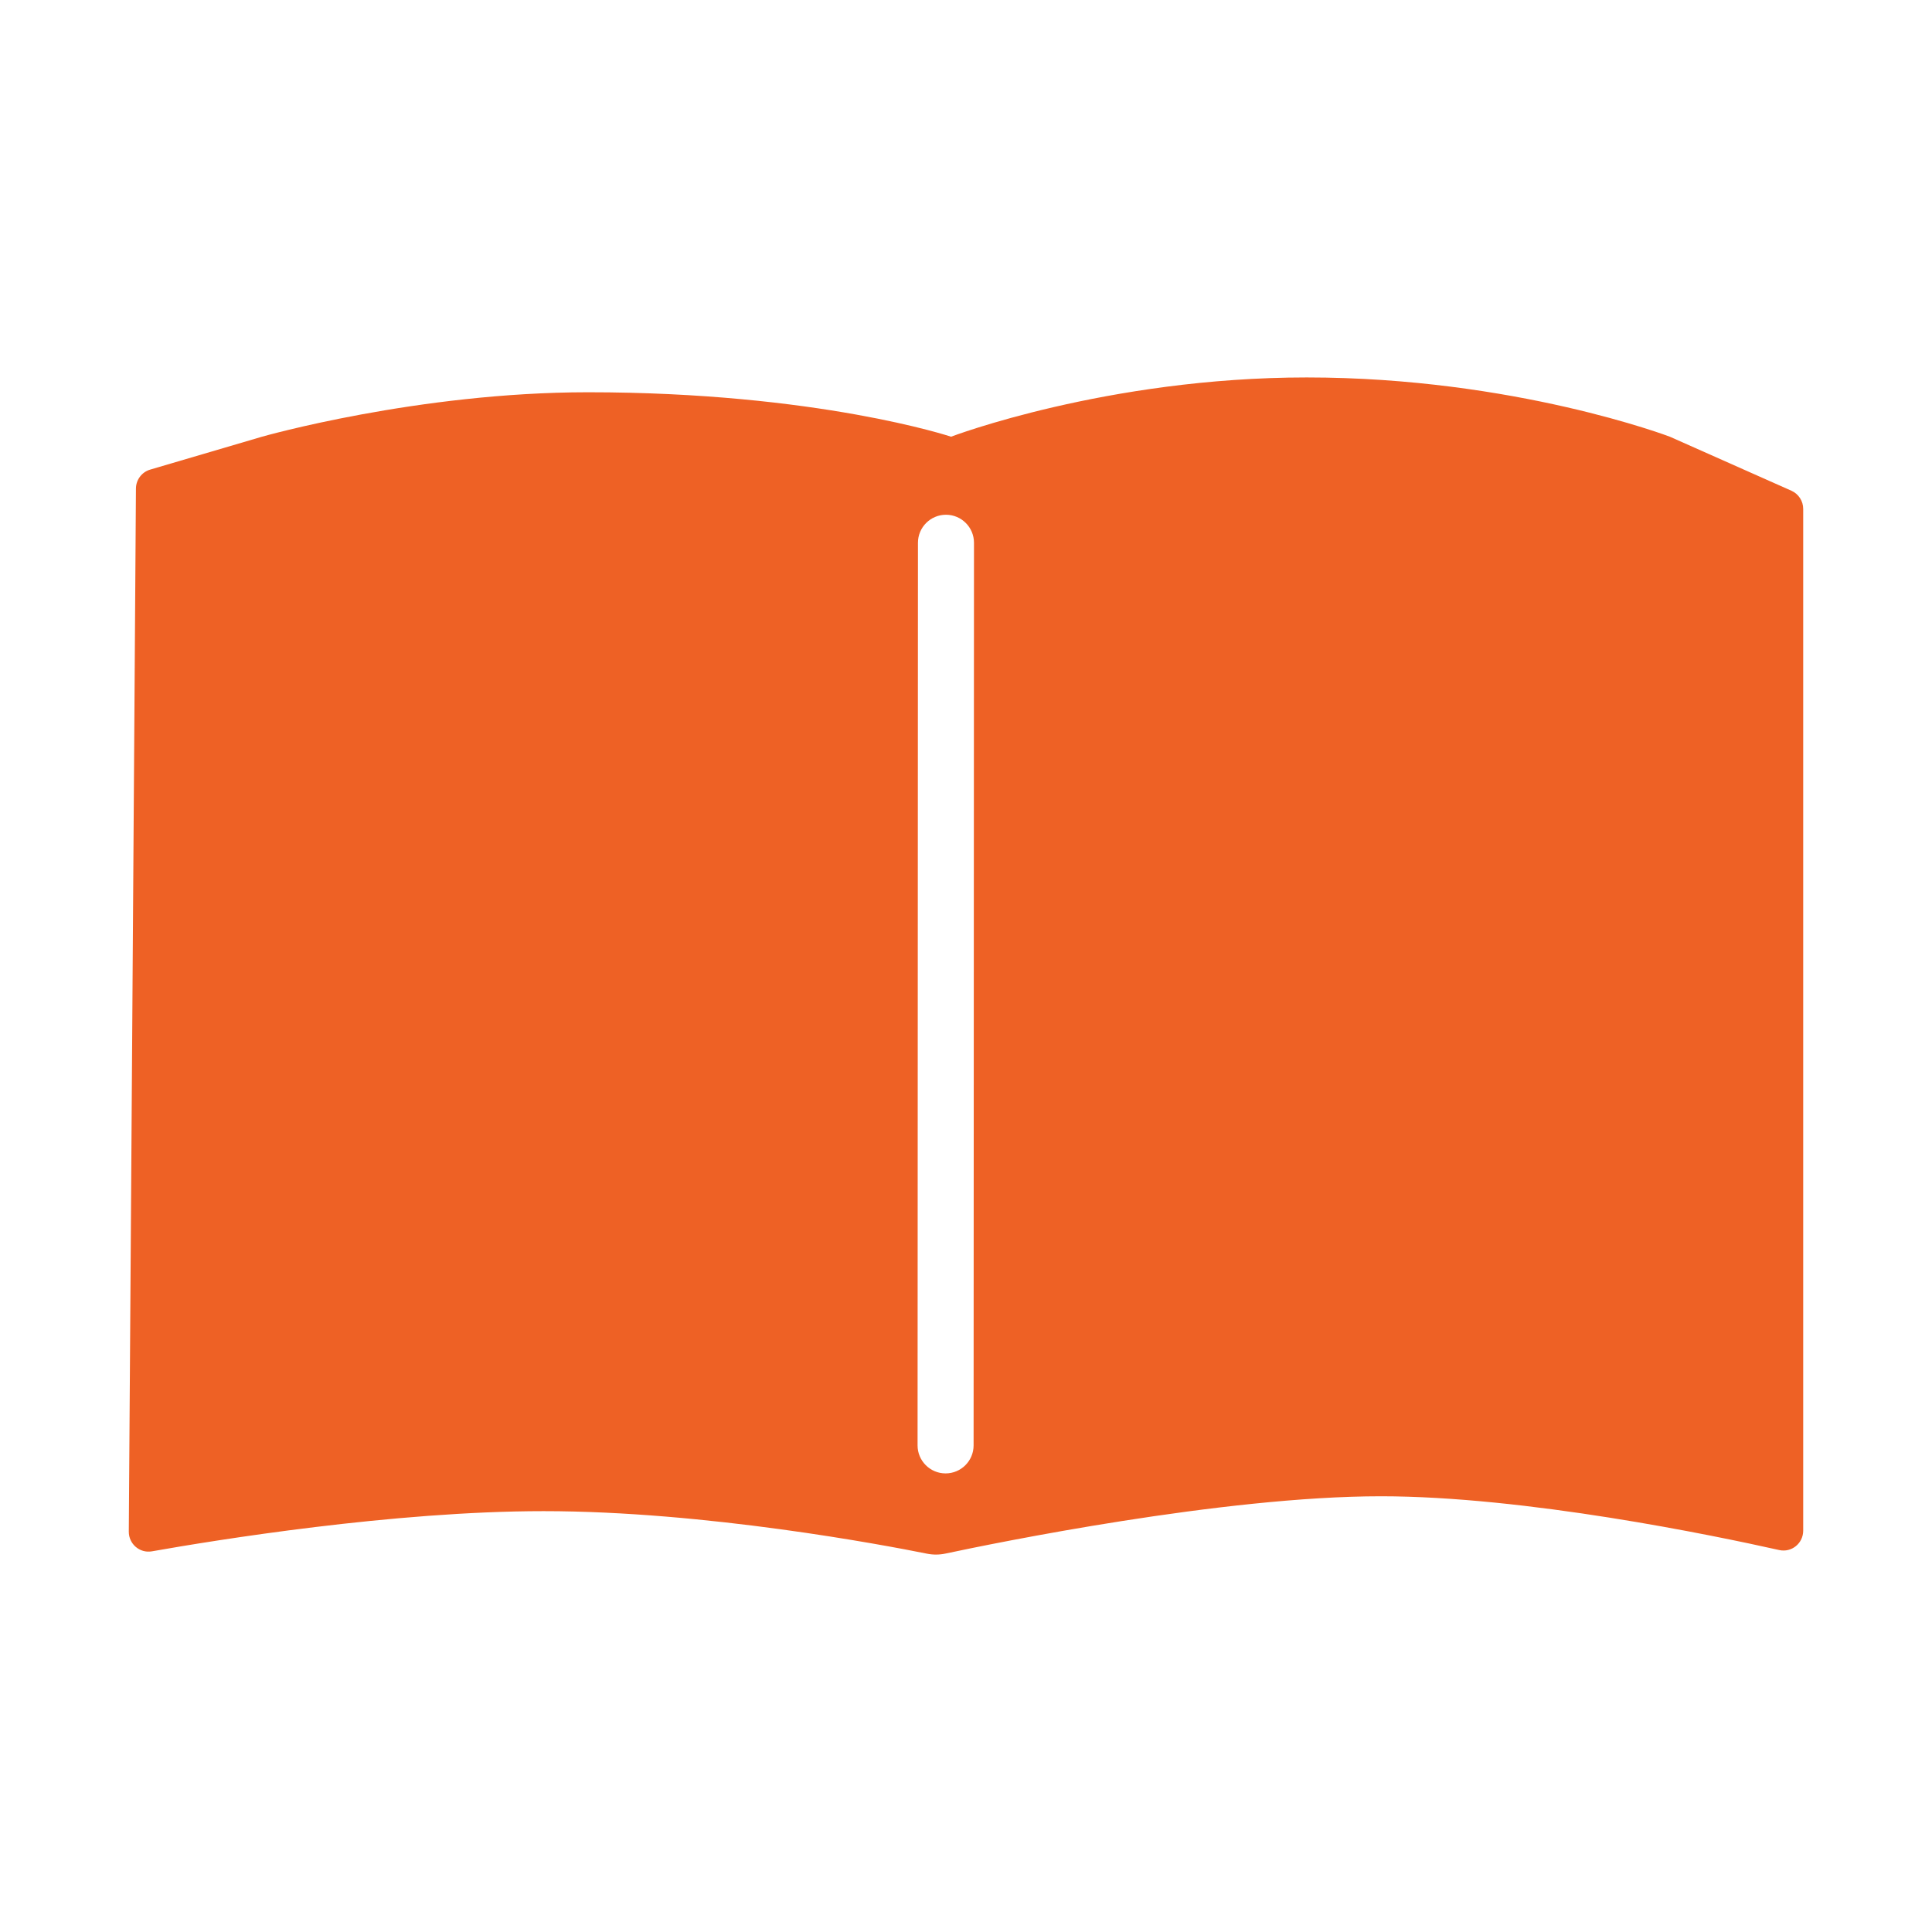 <?xml version="1.0" encoding="utf-8"?>
<!-- Generator: Adobe Illustrator 22.1.0, SVG Export Plug-In . SVG Version: 6.00 Build 0)  -->
<svg version="1.1" xmlns="http://www.w3.org/2000/svg" xmlns:xlink="http://www.w3.org/1999/xlink" x="0px" y="0px"
	 viewBox="0 0 30 30" style="enable-background:new 0 0 30 30;" xml:space="preserve">
<style type="text/css">
	.st0{display:none;}
	.st1{display:inline;}
	.st2{fill:#EF6225;}
	.st3{fill:#EE6125;}
	.st4{display:inline;fill:#EE6125;}
	.st5{display:inline;opacity:0.3;}
</style>
<g id="Cap" class="st0">
	<g id="Layer_2_3_" class="st1">
		<g id="black_icons_1_">
			<path class="st2" d="M22.271,15.55c-0.131-0.088-0.298-0.104-0.444-0.043l-6.433,2.838
				l-6.741-3.034c-0.14-0.059-0.301-0.046-0.429,0.035
				c-0.126,0.077-0.209,0.208-0.224,0.355l-0.77,6.387
				c-0.021,0.18,0.06,0.356,0.209,0.458c0.157,0.107,0.364,0.107,0.522,0
				c1.419-0.997,3.193-2.072,3.644-2.072c0.355,0,1.845,1.167,3.168,2.501
				c0.087,0.085,0.204,0.133,0.326,0.135c0.107-0.001,0.211-0.038,0.294-0.106
				c1.103-0.926,2.963-2.232,3.655-2.232c0.809,0,2.445,1.292,2.959,1.749
				c0.085,0.071,0.191,0.11,0.302,0.11c0.077-0,0.153-0.02,0.22-0.057
				c0.161-0.091,0.258-0.266,0.248-0.451l-0.309-6.209
				c-0.005-0.154-0.083-0.296-0.209-0.383"/>
			<path class="st2" d="M15.409,5.601c-0.102-0.037-0.214-0.037-0.316,0L2.32,10.213
				c-0.19,0.067-0.317,0.246-0.319,0.447c-0.006,0.196,0.104,0.377,0.28,0.461
				l2.7,1.338c-0.454,0.71-0.88,1.866-0.781,3.903h-0.071
				c-0.408,0-0.745,0.174-0.745,0.607v1.27C3.379,18.596,3.615,18.913,3.959,19.009
				l-0.791,5.322l0.518-0.309c0.06-0.043-0.213-0.092-0.128-0.135
				c0.018,0.195,0.05,0.383,0.241,0.454c0.056,0.021,0.114,0.032,0.174,0.032
				c0.204-0.018,0.39-0.122,0.511-0.287c0.047-0.051,0.1-0.097,0.156-0.138
				l0.114,0.124c0.107,0.191,0.297,0.322,0.514,0.355l0.106-0.018
				c0.237-0.087,0.414-0.287,0.472-0.532c0.109,0.031,0.215,0.073,0.316,0.124
				l0.11,0.234L5.428,18.998c0.337-0.103,0.571-0.41,0.578-0.763v-1.27
				c0-0.433-0.394-0.607-0.802-0.607H4.949l1.022-3.442l4.151,1.88l4.967,1.884
				c0.104,0.039,0.219,0.039,0.323,0l5.677-2.37l6.653-3.172
				c0.239-0.13,0.328-0.429,0.198-0.669c-0.054-0.101-0.142-0.179-0.248-0.222
				L15.409,5.601z"/>
		</g>
	</g>
</g>
<g id="Paper" class="st0">
	<g id="Layer_2_1_" class="st1">
		<g id="orange_icons">
			<rect x="15.777" y="6.316" class="st2" width="6.54" height="5.431"/>
			<rect x="8.434" y="7.119" class="st2" width="6.442" height="1.208"/>
			<rect x="8.434" y="10.539" class="st2" width="6.442" height="1.208"/>
			<rect x="8.434" y="13.659" class="st2" width="13.935" height="1.208"/>
			<rect x="8.486" y="16.576" class="st2" width="13.935" height="1.208"/>
			<rect x="8.486" y="19.748" class="st2" width="13.935" height="1.208"/>
			<rect x="8.532" y="22.614" class="st2" width="13.935" height="1.208"/>
			<path class="st2" d="M24.347,20.264V3.901h-1.553L22.708,3l-9.471,0.901H6.724v0.614
				L5.177,4.664l1.547,16.298v5.476h0.516L7.298,27l5.94-0.561h11.109v-1.051
				l0.476-0.052L24.347,20.264z M23.505,25.655H7.566V4.684h15.939V25.655z"/>
		</g>
	</g>
</g>
<g id="Team" class="st0">
	<g id="Layer_2_4_" class="st1">
		<g id="orange_icons_1_">
			<path class="st2" d="M7.08,21.1c-0.846,0.003-1.534-0.68-1.537-1.525
				c-0.003-0.846,0.68-1.534,1.525-1.537c0.846-0.003,1.534,0.679,1.537,1.525
				c0,0.843-0.682,1.528-1.525,1.531"/>
			<path class="st2" d="M4,26.642v-3.002c0.007-1.083,0.886-1.957,1.969-1.957h2.108
				c1.101-0.007,2.009,0.863,2.047,1.963v3.002L4,26.642z"/>
			<path class="st2" d="M22.926,20.968c0.846,0.01,1.539-0.667,1.549-1.513
				c0.01-0.846-0.667-1.539-1.513-1.549c-0.846-0.01-1.539,0.667-1.549,1.513
				c-0,0.008-0,0.016-0,0.024c-0,0.842,0.683,1.525,1.525,1.525
				c0.002,0,0.004-0,0.006-0"/>
			<path class="st2" d="M26,26.642v-3.002c-0.007-1.083-0.886-1.957-1.969-1.957h-2.108
				c-1.099-0.007-2.005,0.859-2.047,1.957v3.002H26z"/>
			<path class="st2" d="M15,18.026c0.846,0.01,1.523,0.703,1.513,1.549
				c-0.01,0.846-0.703,1.523-1.549,1.513c-0.836-0.01-1.51-0.689-1.513-1.525
				c0.003-0.849,0.694-1.534,1.543-1.531C14.996,18.032,14.998,18.032,15,18.032"/>
			<path class="st2" d="M11.277,26.642l1.201-3.314c0.176-0.925,0.968-1.605,1.909-1.639
				h1.201c0.941,0.034,1.733,0.714,1.909,1.639l1.201,3.314H11.277z"/>
			<polygon class="st2" points="15,16.087 15,12.46 14.4,11.86 14.4,15.486 5.291,15.486 
				5.291,3.952 14.4,3.952 14.4,9.878 15,10.479 15,3.352 4.691,3.352 
				4.691,16.087 			"/>
			<path class="st2" d="M22.926,9.416c0.846,0.01,1.539-0.667,1.549-1.513
				s-0.667-1.539-1.513-1.549c-0.846-0.01-1.539,0.667-1.549,1.513
				c-0,0.006-0,0.012-0,0.018c0,0.846,0.686,1.531,1.531,1.531"/>
			<path class="st2" d="M24.031,9.902h-2.108c-0.373,0.003-0.738,0.107-1.057,0.3
				c-0.37,0.146-0.686,0.401-0.907,0.733l-1.267,1.909h-1.921l-2.714-2.714
				c-0.094-0.112-0.261-0.126-0.372-0.032c-0.112,0.094-0.126,0.261-0.032,0.372
				c0.01,0.011,0.02,0.022,0.032,0.032l2.582,2.582
				c-0.076,0.12-0.125,0.255-0.144,0.396c-0.003,0.351,0.279,0.639,0.63,0.642
				c0.004,0,0.008,0,0.012,0h2.12c0.264,0.011,0.518-0.1,0.691-0.3
				c0.102-0.144,0.204-0.3,0.3-0.444v2.846h6.124v-4.365
				c-0.007-1.083-0.886-1.957-1.969-1.957"/>
		</g>
	</g>
</g>
<g id="Books" class="st0">
	<g id="Layer_2_2_" class="st1">
		<g id="black_icons">
			<path class="st2" d="M11.015,23.315L2.556,17.395c-0.085-0.057-0.152-0.136-0.194-0.229
				l0,0c-0.504-1.104-0.482-2.378,0.061-3.464l0,0l-0.172-0.8
				c-0.104-0.493-0.104-1.002,0-1.495l0.079-0.384
				c0.072-0.362,0.355-0.645,0.717-0.717l16.167-3.607
				c0.144-0.033,0.295-0.007,0.42,0.072l8.143,5.235
				c0.145,0.094,0.229,0.258,0.222,0.43l-0.036,0.925l-16.78,3.944l-8.068-5.837
				v1.89l8.068,5.665l16.655-4.12v1.201l-16.823,4.12l-7.888-5.665v2.022
				l7.888,5.536l16.823-4.123v1.201L11.015,23.315z"/>
		</g>
	</g>
</g>
<g id="Layer_6" class="st0">
	<g class="st1">
		<path class="st3" d="M24.213,6.672l-5.288-3.61c-0.08-0.052-0.175-0.073-0.266-0.056
			c-0.094,0.021-0.175,0.073-0.227,0.154l-2.331,3.593
			c-0.063,0.098-0.07,0.213-0.028,0.315L5.729,22.252
			c-0.08,0.119-0.112,0.269-0.084,0.412l0.744,3.886
			c0.056,0.297,0.342,0.493,0.64,0.44l3.991-0.72
			c0.143-0.028,0.273-0.112,0.356-0.234l10.355-15.073c0.003,0,0.003,0,0.007,0
			c0.024,0,0.049-0.003,0.073-0.007c0.091-0.021,0.175-0.077,0.224-0.157
			l2.275-3.652C24.412,6.987,24.367,6.777,24.213,6.672z M8.116,22.434
			c-0.07,0-0.136-0.017-0.199-0.059c-0.157-0.108-0.199-0.329-0.091-0.486
			l8.915-13.074c0.108-0.157,0.329-0.199,0.486-0.091
			c0.161,0.108,0.203,0.329,0.091,0.486L8.402,22.284
			C8.336,22.382,8.228,22.434,8.116,22.434z M19.974,10.887l-8.954,12.809
			c-0.066,0.098-0.175,0.15-0.287,0.15c-0.07,0-0.14-0.021-0.199-0.063
			c-0.157-0.112-0.196-0.329-0.087-0.486l8.954-12.812
			c0.108-0.157,0.329-0.196,0.486-0.087C20.044,10.51,20.082,10.726,19.974,10.887z
			 M21.637,10.118l-4.764-3.271l1.95-3.006l4.718,3.219L21.637,10.118z"/>
	</g>
</g>
<g id="Book_1_">
	<path class="st3" d="M25.929,6.781c0,0-2.416-0.92-5.638-0.92
		c-3.106,0-5.523,0.92-5.523,0.92S12.698,6.091,9.131,6.091
		c-2.646,0-5.062,0.69-5.062,0.69L2.332,7.292
		c-0.13,0.038-0.22,0.158-0.221,0.293L2,23.783
		c-0.001,0.192,0.17,0.339,0.359,0.306c0.977-0.173,3.754-0.624,6.081-0.624
		c2.514,0,5.292,0.527,5.952,0.66c0.097,0.02,0.196,0.019,0.293-0.002
		c0.759-0.162,4.303-0.889,6.757-0.889c2.24,0,5.163,0.606,6.185,0.835
		C27.82,24.112,28,23.965,28,23.768V7.902c0-0.122-0.072-0.232-0.183-0.282
		L25.929,6.781z M15.118,22.444c0,0.24-0.195,0.435-0.435,0.435
		c-0.24,0-0.435-0.195-0.435-0.435l0.006-14.016c0-0.24,0.195-0.435,0.435-0.435
		c0.24,0,0.435,0.195,0.435,0.435L15.118,22.444z"/>
</g>
<g id="Heart" class="st0">
	<path class="st4" d="M14.965,7.868L11.864,5.38C8.729,3.174,4.125,4.409,2.682,7.961
		L2.438,8.559c-0.902,2.219-0.387,4.763,1.307,6.457l10.591,10.591
		c0.15,0.15,0.393,0.151,0.544,0.003l11.321-11.045
		c1.681-1.64,2.242-4.113,1.434-6.317l-0.004-0.011
		c-1.3-3.546-5.845-4.917-9.054-2.926L14.965,7.868z"/>
</g>
<g id="Apple" class="st0">
	<g class="st1">
		<path class="st3" d="M25.844,19.411c-1.805,4.835-3.682,8.159-7.861,7.201
			c-2.128-0.488-3.812-0.471-5.621,0c-3.721,0.971-6.126-2.366-8.436-8.008
			C2.454,15.008,1.984,10.03,7.531,8.493c2.931-0.812,5.038,0.22,6.773,0.496
			c0.013-0.294,0.035-0.712,0.069-1.308c0.082-1.373,0.695-3.92,0.876-4.649
			c0.03-0.117,0.138-0.194,0.259-0.181l0.246,0.026
			c0.147,0.017,0.246,0.16,0.207,0.302c-0.108,0.376-0.319,1.14-0.57,2.236
			c-0.268,1.179-0.242,2.823-0.212,3.635c1.442-0.095,3.566-1.744,7.24-0.963
			C28.525,9.383,27.329,15.422,25.844,19.411z"/>
		<path class="st3" d="M20.292,5.523c-0.315,0.76-3.117,1.869-3.937,2.18
			c-0.112,0.043-0.237-0.035-0.246-0.155c-0.052-0.639-0.06-2.374,1.135-3.156
			c1.144-0.751,2.344-1.36,2.828-1.593c0.112-0.056,0.246,0.013,0.263,0.134
			C20.422,3.481,20.586,4.824,20.292,5.523z"/>
	</g>
</g>
<g id="Bleed" class="st0">
	<g class="st5">
		<path class="st2" d="M26,4v22H4V4H26 M30,0H0v30h30V0L30,0z"/>
	</g>
</g>
</svg>
